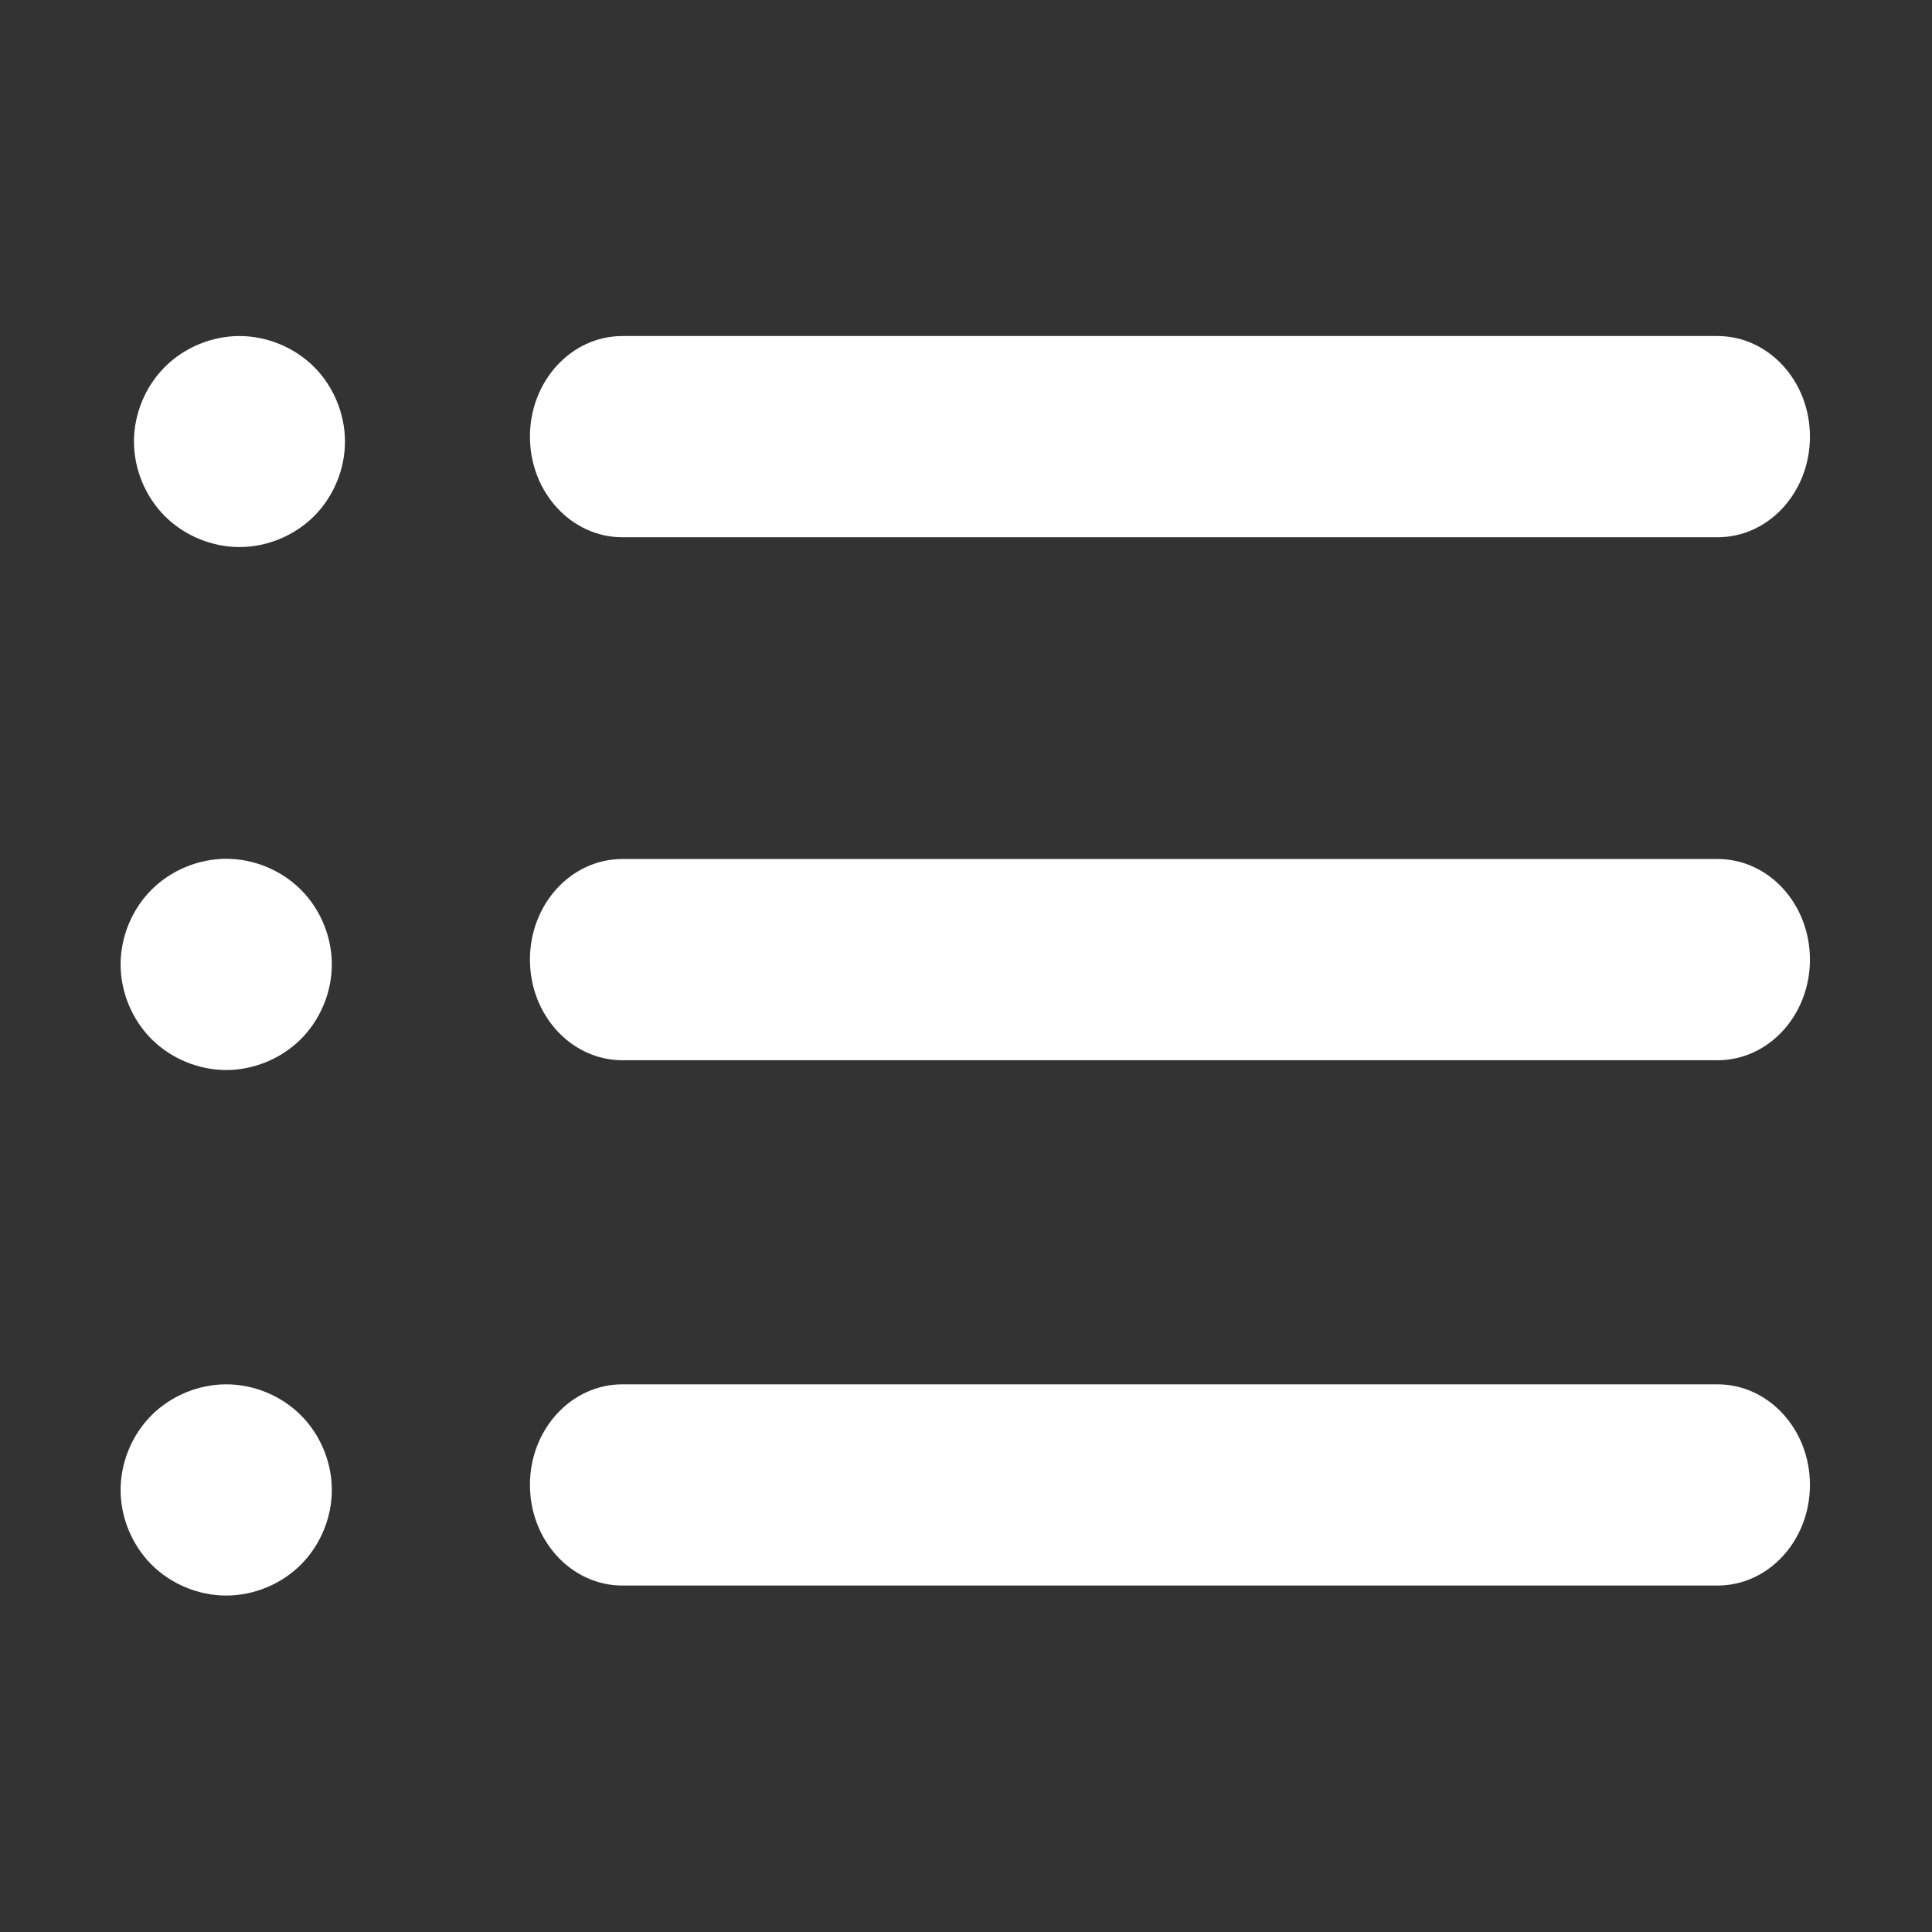 <?xml version="1.0" encoding="UTF-8" standalone="no"?> <svg xmlns="http://www.w3.org/2000/svg" xmlns:xlink="http://www.w3.org/1999/xlink" class="icon" viewBox="0 0 1024 1024" version="1.1" width="200" height="200"><rect x="0" y="0" width="1024" height="1024" fill="#333333" stroke="none"/><path d="M71.001 234.03c0 14.639 6.025 29.19 16.376 39.541 10.352 10.351 24.902 16.377 39.542 16.377 14.645 0 29.195-6.026 39.546-16.377 10.351-10.351 16.377-24.901 16.377-39.541 0-14.64-6.026-29.19-16.377-39.547-10.351-10.351-24.901-16.376-39.546-16.376-14.64 0-29.19 6.025-39.542 16.376C77.027 204.84 71.001 219.391 71.001 234.03L71.001 234.03zM71.001 234.03" fill="#ffffff"></path><path d="M63.922 511.156c0 14.657 6.034 29.222 16.394 39.586 10.366 10.36 24.929 16.395 39.587 16.395 14.654 0 29.222-6.035 39.581-16.395 10.364-10.364 16.395-24.929 16.395-39.586 0-14.654-6.031-29.222-16.395-39.583-10.36-10.364-24.928-16.394-39.581-16.394-14.659 0-29.222 6.03-39.587 16.394C69.956 481.934 63.922 496.501 63.922 511.156L63.922 511.156zM63.922 511.156" fill="#ffffff"></path><path d="M63.922 789.697c0 14.659 6.034 29.223 16.394 39.587 10.366 10.364 24.929 16.394 39.587 16.394 14.654 0 29.222-6.03 39.581-16.394 10.364-10.364 16.395-24.929 16.395-39.587 0-14.653-6.031-29.216-16.395-39.581-10.36-10.364-24.928-16.395-39.581-16.395-14.659 0-29.222 6.031-39.587 16.395C69.956 760.48 63.922 775.045 63.922 789.697L63.922 789.697zM63.922 789.697" fill="#ffffff"></path><path d="M959.307 231.434c0 29.496-21.885 53.326-48.96 53.326L329.899 284.76c-27.075 0-49.019-23.892-49.019-53.326l0 0c0-29.437 21.886-53.326 49.019-53.326l580.389 0C937.421 178.107 959.307 201.996 959.307 231.434L959.307 231.434 959.307 231.434zM959.307 231.434" fill="#ffffff"></path><path d="M959.307 508.622c0 29.432-21.885 53.326-48.96 53.326L329.899 561.948c-27.075 0-49.019-23.894-49.019-53.326l0 0c0-29.497 21.886-53.327 49.019-53.327l580.389 0C937.421 455.237 959.307 479.125 959.307 508.622L959.307 508.622 959.307 508.622zM959.307 508.622" fill="#ffffff"></path><path d="M959.307 786.989c0 29.492-21.885 53.385-48.96 53.385L329.899 840.374c-27.075 0-49.019-23.892-49.019-53.385l0 0c0-29.379 21.886-53.268 49.019-53.268l580.389 0C937.421 733.721 959.307 757.61 959.307 786.989L959.307 786.989 959.307 786.989zM959.307 786.989" fill="#ffffff"></path></svg> 